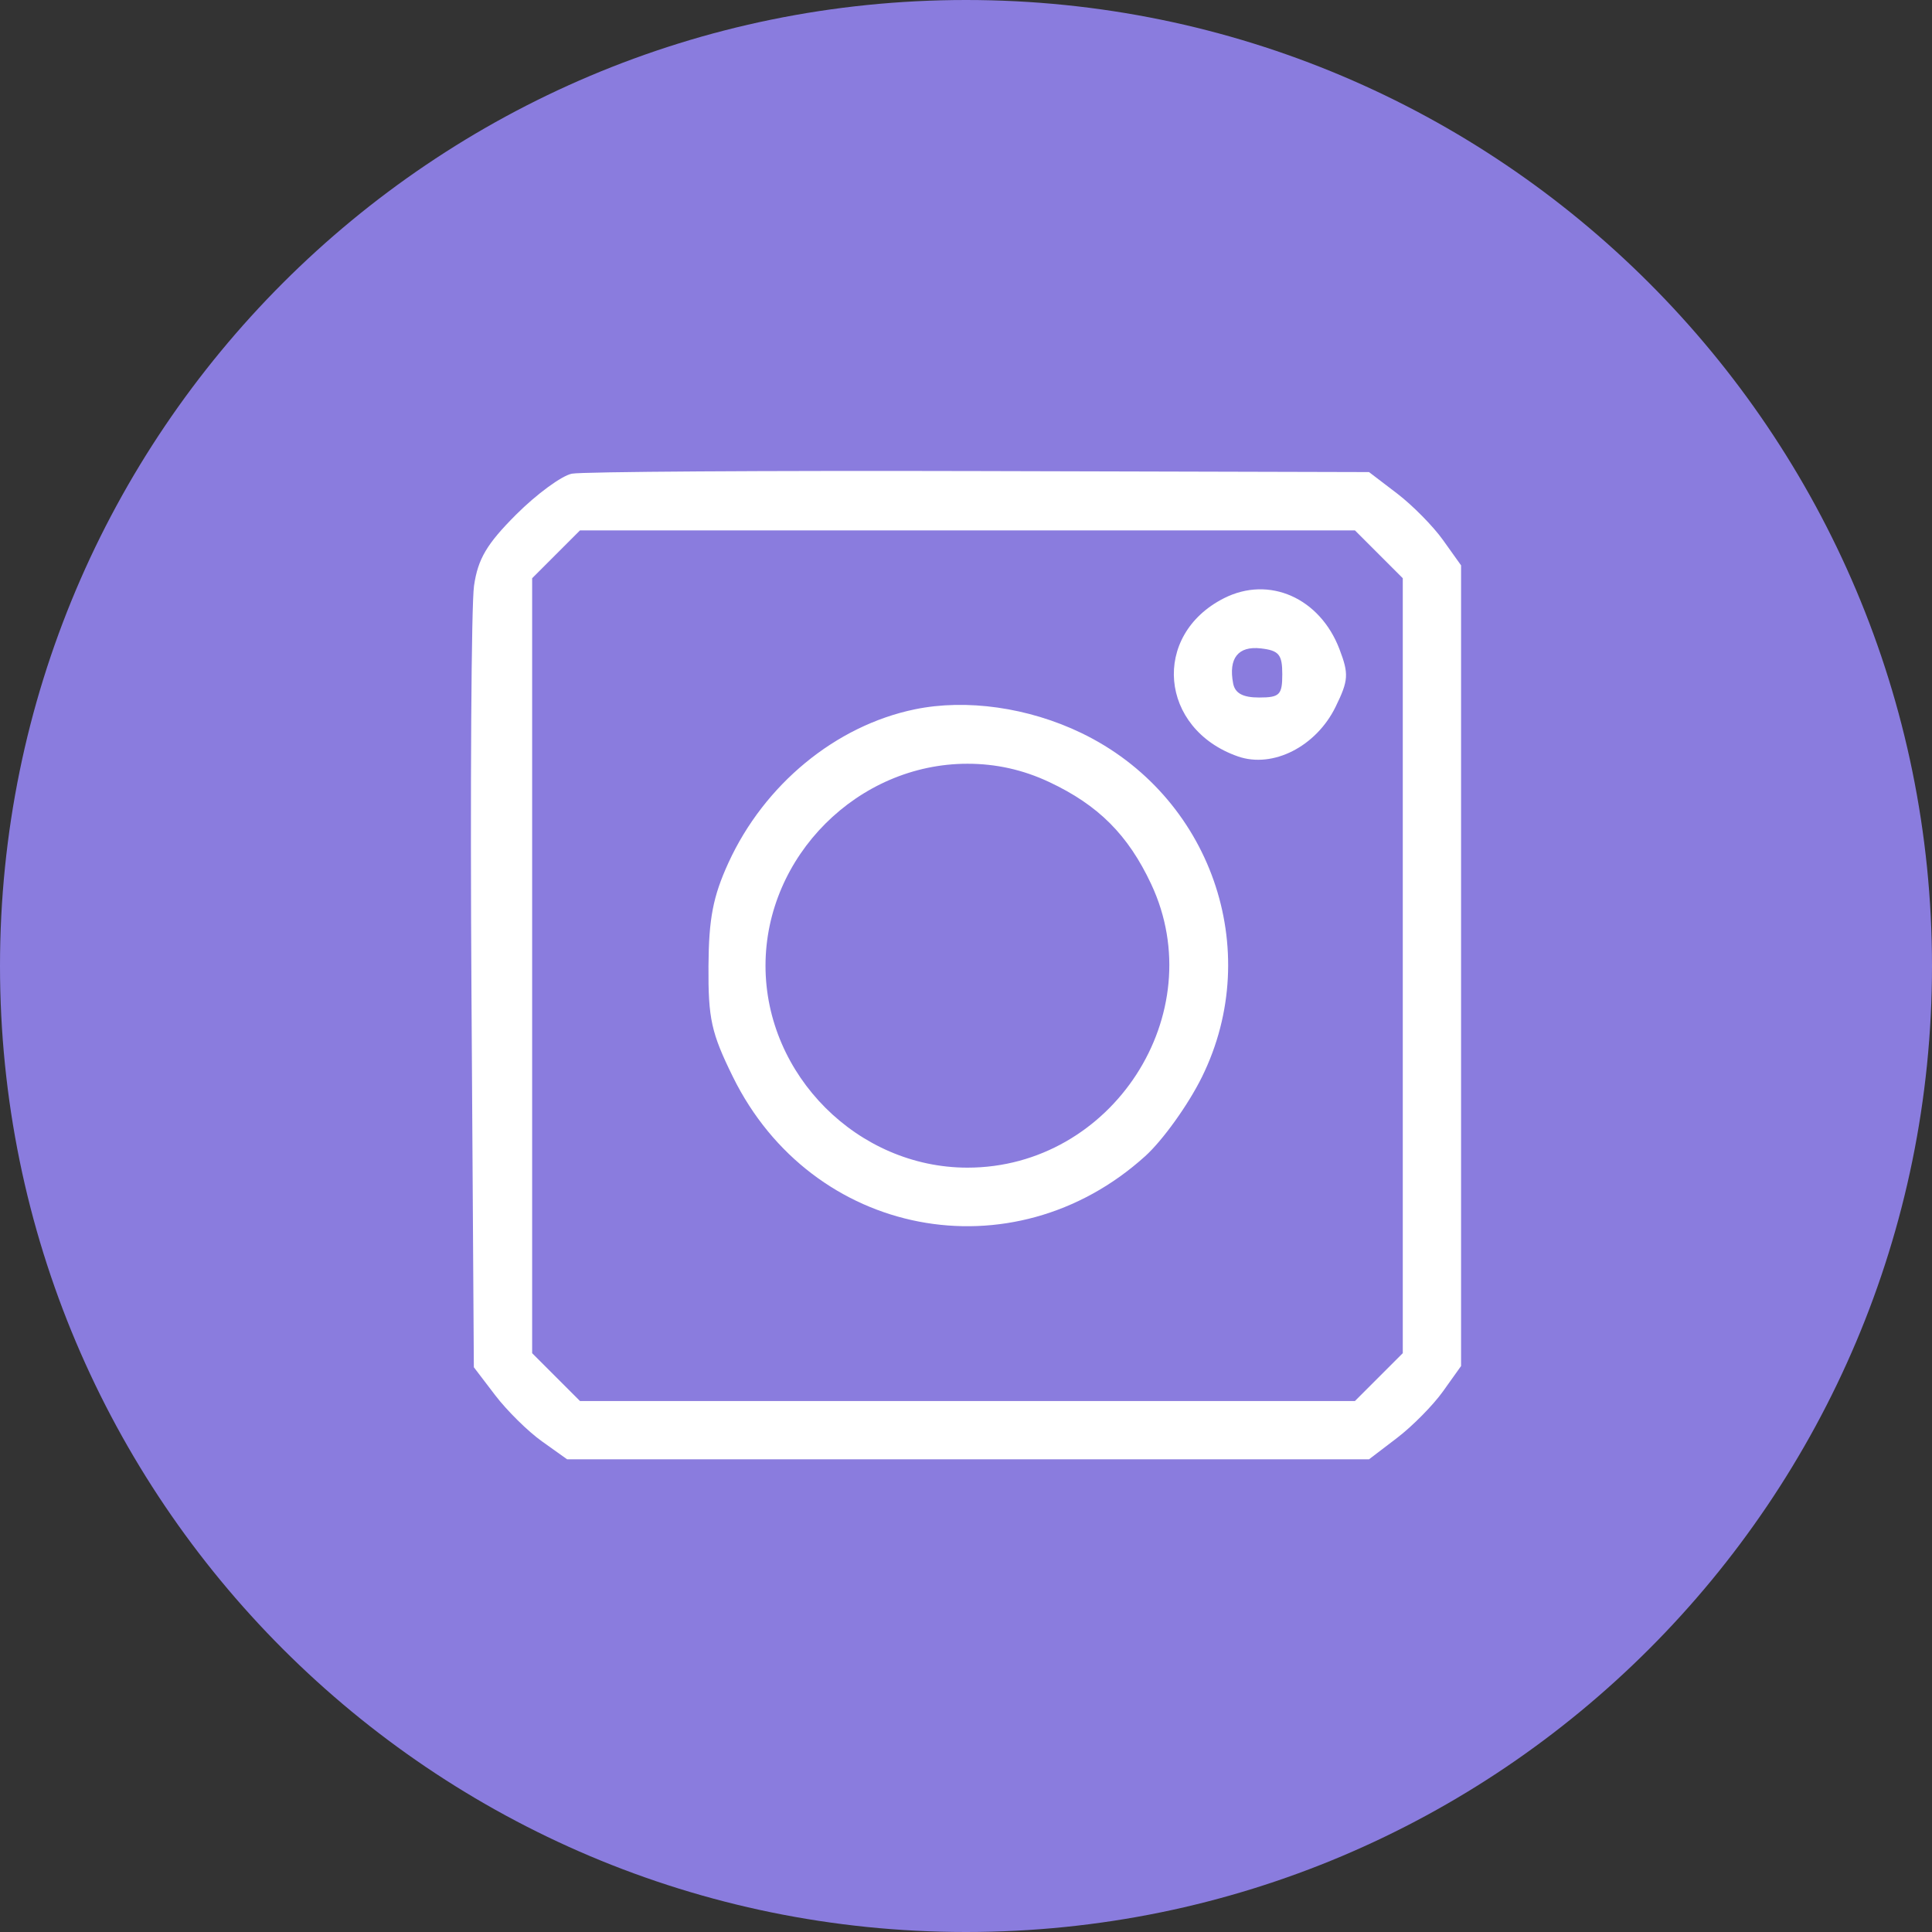<?xml version="1.0" encoding="UTF-8"?> <svg xmlns="http://www.w3.org/2000/svg" width="160" height="160" viewBox="0 0 160 160" fill="none"><rect x="0" y="0" width="160" height="160" fill="#333333" stroke="none"/> <path d="M160 80C160 124.183 124.183 160 80 160C35.817 160 0 124.183 0 80C0 35.817 35.817 0 80 0C124.183 0 160 35.817 160 80Z" fill="#8A7CDE"></path> <path fill-rule="evenodd" clip-rule="evenodd" d="M47.363 39.228C46.518 39.395 44.442 40.916 42.748 42.61C40.314 45.044 39.581 46.282 39.257 48.509C39.032 50.059 38.936 65.256 39.045 82.279L39.242 113.23L41.011 115.549C41.984 116.824 43.722 118.539 44.873 119.36L46.967 120.854H80.171H113.375L115.694 119.085C116.969 118.112 118.685 116.374 119.506 115.222L121 113.129V79.975V46.821L119.506 44.727C118.685 43.576 116.97 41.838 115.695 40.865L113.377 39.096L81.137 39.012C63.406 38.965 48.208 39.062 47.363 39.228ZM114.191 45.905L116.172 47.886V79.975V112.064L114.191 114.045L112.21 116.026H80.121H48.032L46.051 114.045L44.07 112.064V79.975V47.886L46.051 45.905L48.032 43.924H80.121H112.21L114.191 45.905ZM101.365 49.542C95.326 52.601 96.013 60.375 102.521 62.644C105.413 63.652 109 61.828 110.611 58.53C111.678 56.346 111.713 55.822 110.932 53.77C109.312 49.513 105.1 47.651 101.365 49.542ZM106.193 55.834C106.193 57.549 105.978 57.765 104.271 57.765C102.928 57.765 102.28 57.414 102.124 56.601C101.722 54.513 102.537 53.482 104.419 53.698C105.916 53.87 106.193 54.204 106.193 55.834ZM75.758 58.744C69.204 60.099 63.297 64.964 60.326 71.451C59.052 74.235 58.699 76.063 58.673 79.999C58.645 84.365 58.904 85.54 60.697 89.181C67.239 102.469 83.861 105.668 94.837 95.752C96.296 94.434 98.415 91.476 99.546 89.179C104.742 78.625 100.261 65.862 89.547 60.701C85.161 58.588 80.033 57.86 75.758 58.744ZM86.88 64.76C90.958 66.674 93.422 69.138 95.335 73.215C100.372 83.948 92.111 96.7 80.121 96.7C71.048 96.7 63.396 89.047 63.396 79.975C63.396 70.902 71.048 63.25 80.121 63.25C82.493 63.25 84.724 63.748 86.88 64.76Z" fill="white"></path> </svg> 